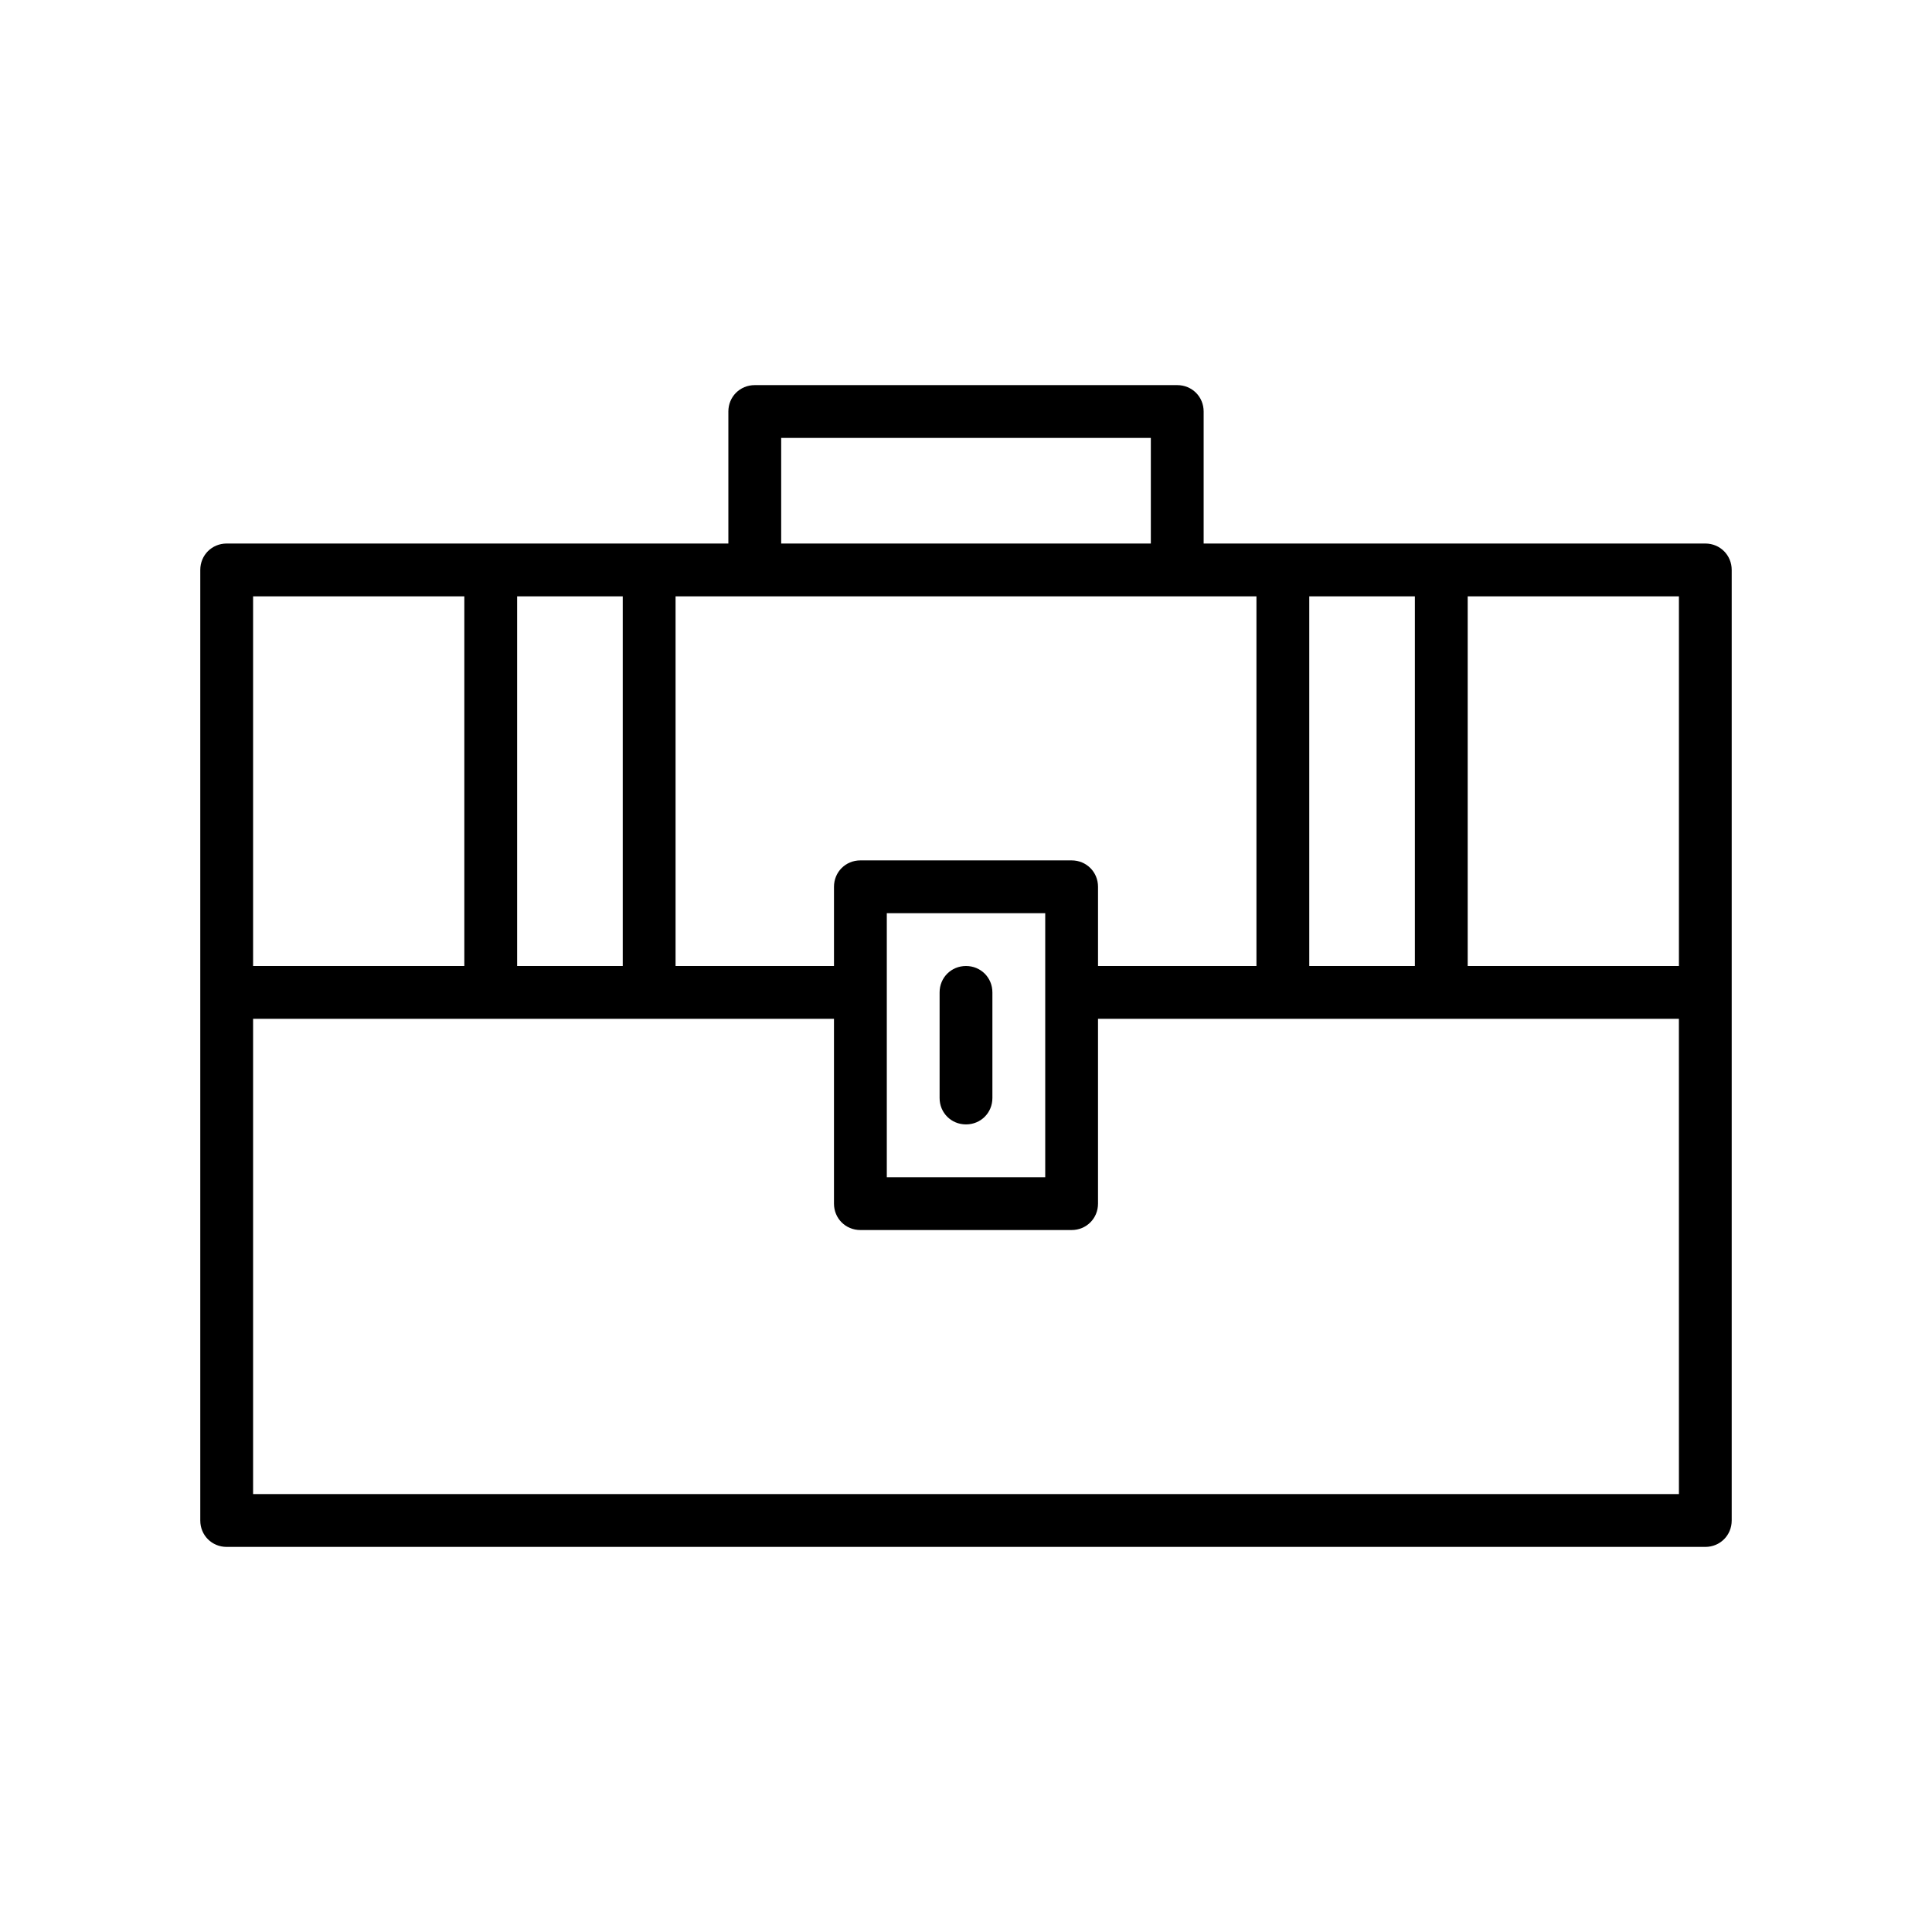 <?xml version="1.0" encoding="UTF-8"?>
<!-- Uploaded to: SVG Repo, www.svgrepo.com, Generator: SVG Repo Mixer Tools -->
<svg fill="#000000" width="800px" height="800px" version="1.1" viewBox="144 144 512 512" xmlns="http://www.w3.org/2000/svg">
 <g>
  <path d="m595.93 288.04h-132.95v-34.984c0-3.918-3.082-6.996-7-6.996h-111.96c-3.918 0-6.996 3.078-6.996 6.996v34.984h-132.95c-3.918 0-6.996 3.078-6.996 6.996v251.91c-0.004 3.922 3.074 7 6.996 7h391.85c3.918 0 6.996-3.078 6.996-6.996v-251.91c0-3.918-3.078-7-6.996-7zm-104.96 13.996h27.988v97.965h-27.988zm-139.95-41.984h97.965v27.988h-97.965zm-27.988 41.984h153.94v97.965h-41.984v-20.992c0-3.918-3.078-6.996-6.996-6.996h-55.98c-3.918 0-6.996 3.078-6.996 6.996v20.992h-41.984zm97.965 83.969v69.973h-41.984v-69.973zm-139.95-83.969h27.988v97.965h-27.988zm-69.973 0h55.98v97.965h-55.98zm377.86 237.91h-377.86v-125.95h153.94v48.98c0 3.918 3.078 6.996 6.996 6.996h55.98c3.918 0 6.996-3.078 6.996-6.996v-48.98h153.94zm0-139.95h-55.98v-97.965h55.98z"/>
  <path d="m400 441.98c3.918 0 6.996-3.078 6.996-6.996v-27.988c0-3.918-3.078-6.996-6.996-6.996s-6.996 3.078-6.996 6.996v27.988c-0.004 3.914 3.074 6.996 6.996 6.996z"/>
 </g>
</svg>